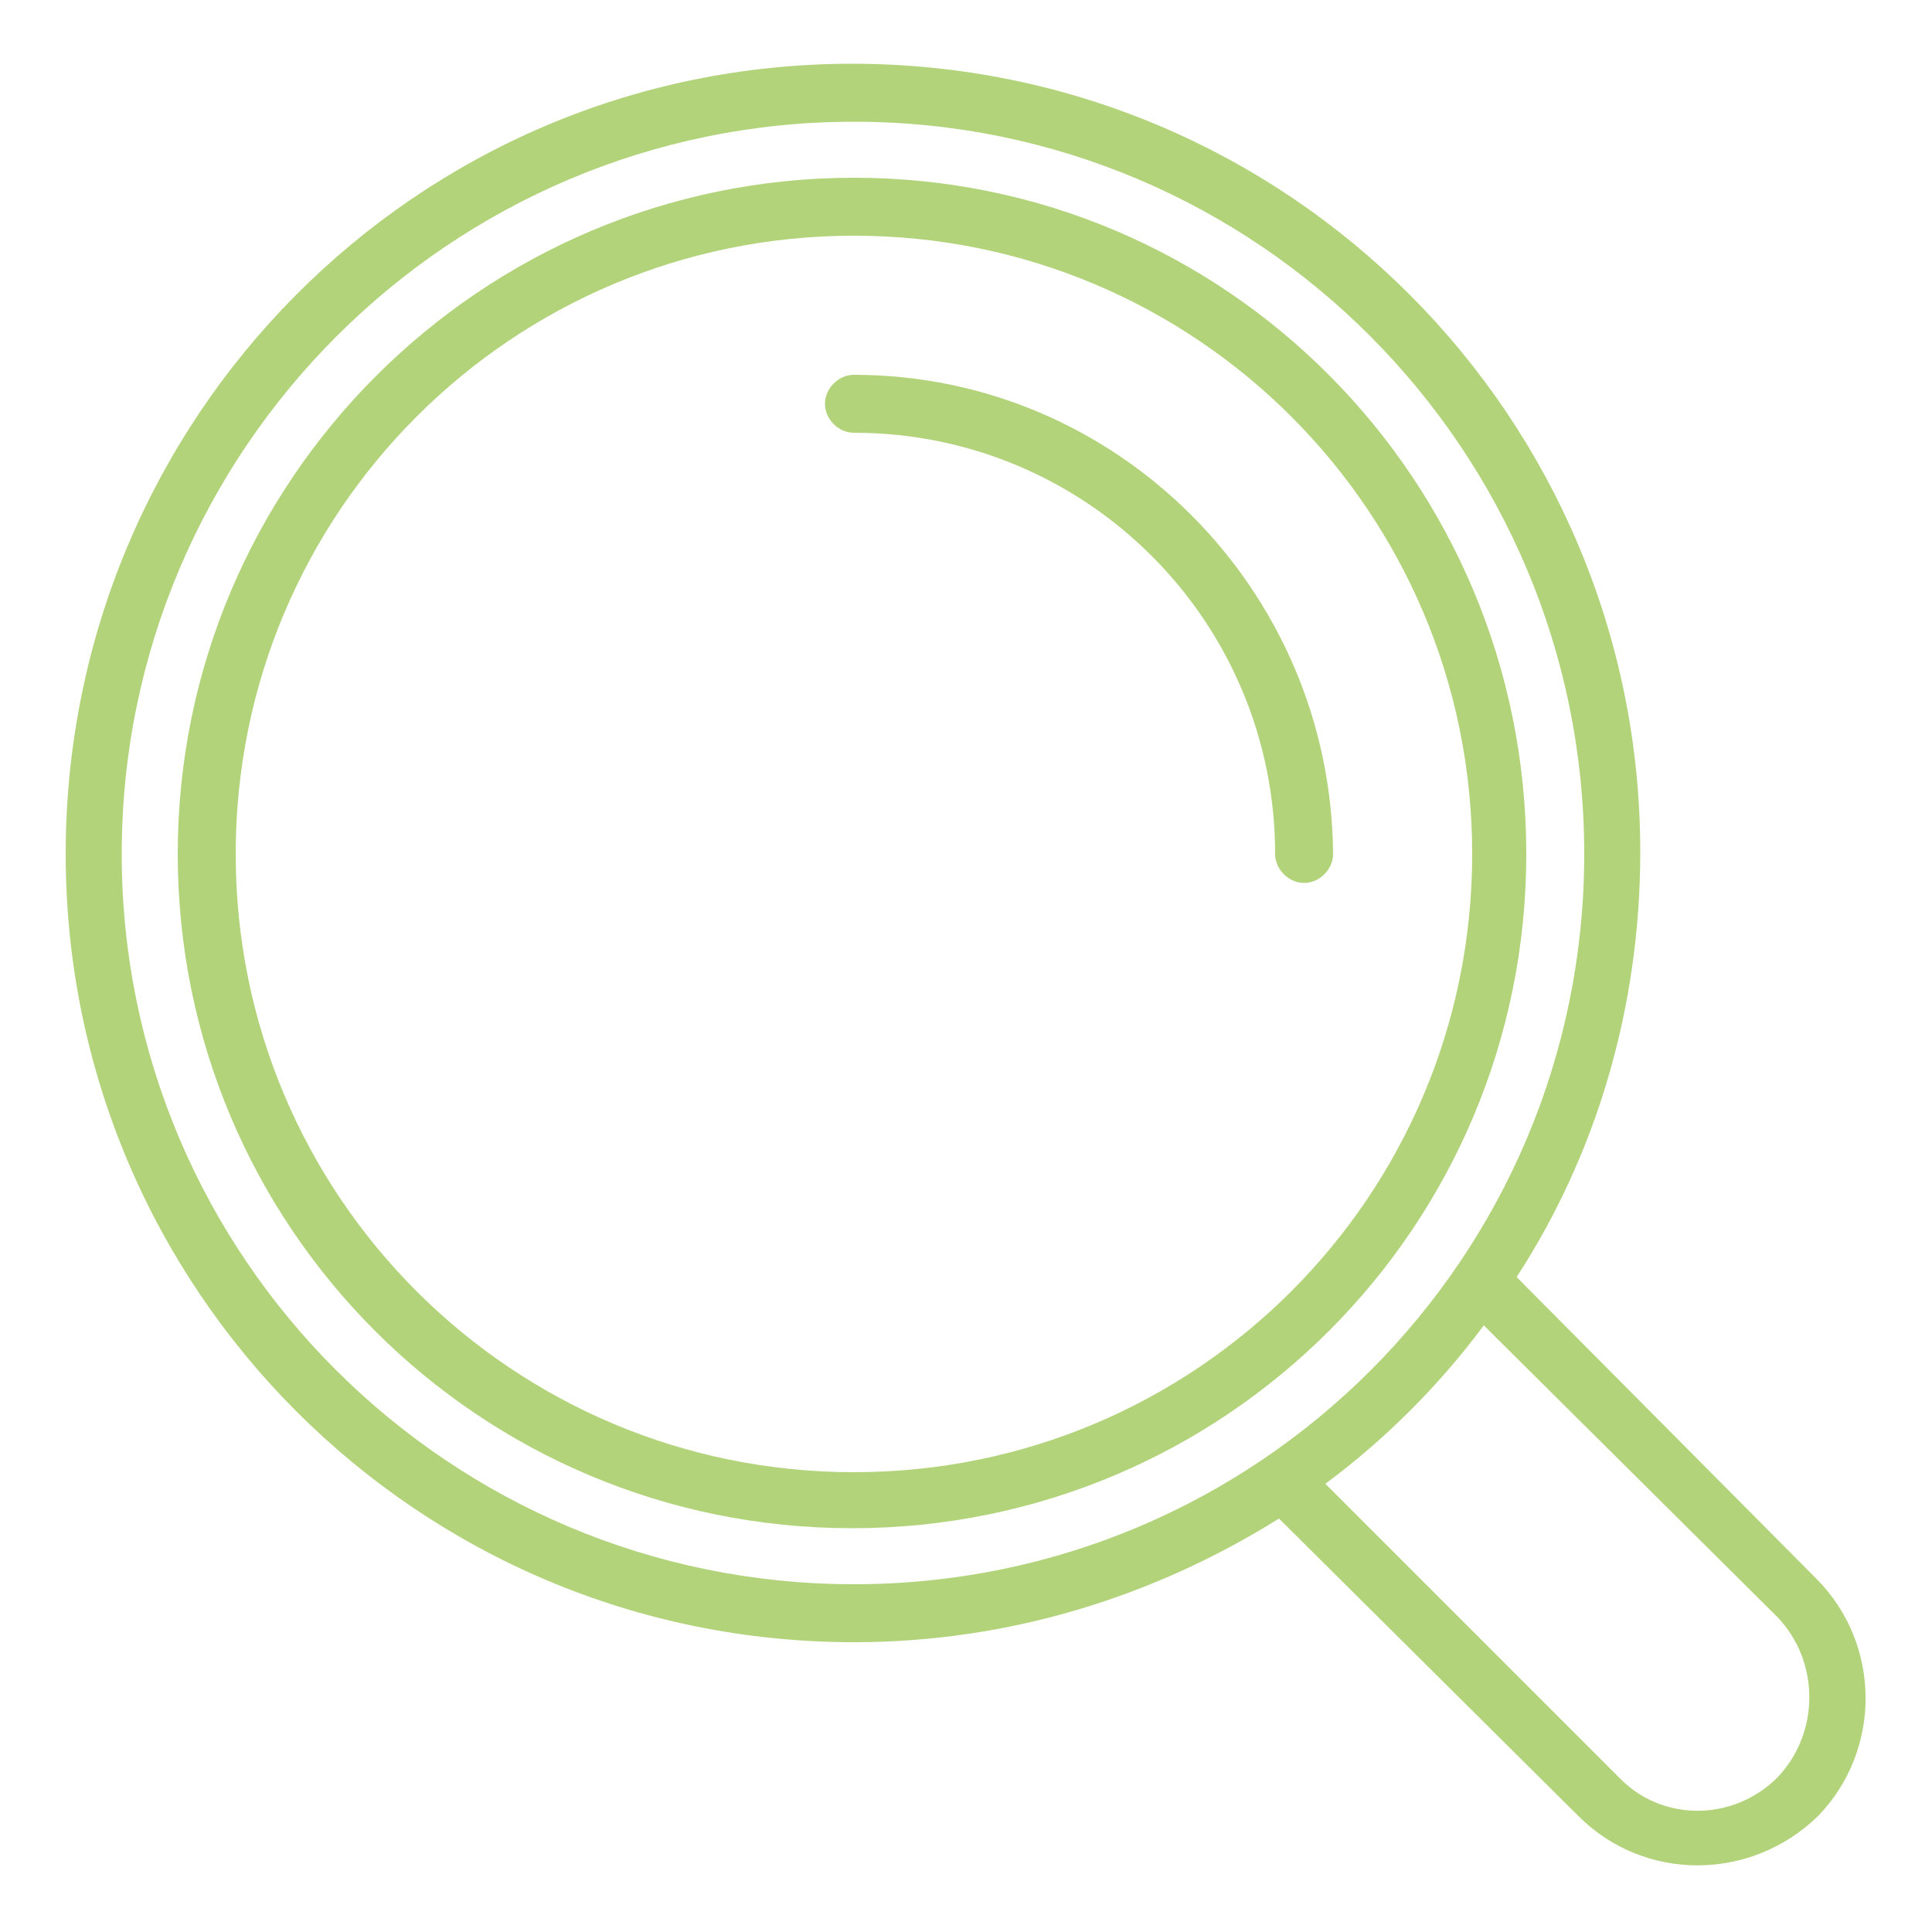<svg xmlns="http://www.w3.org/2000/svg" xmlns:xlink="http://www.w3.org/1999/xlink" id="Layer_1" x="0px" y="0px" viewBox="0 0 100 100" style="enable-background:new 0 0 100 100;" xml:space="preserve"><style type="text/css">	.st0{fill:#B2D37A;}</style><g>	<path class="st0" d="M94,81.7L78.5,66.1c4.1-6.3,6.4-13.9,6.4-22c0-22.5-18.2-40.8-40.8-40.8S3.4,21.7,3.4,44.2  s18.2,40.8,40.8,40.8c8.1,0,15.6-2.4,22-6.4L81.7,94c3.4,3.4,8.9,3.4,12.4,0C97.4,90.6,97.4,85.1,94,81.7z M44.2,82  C23.3,82,6.3,65.1,6.3,44.2S23.3,6.3,44.2,6.3S82,23.3,82,44.2S65.1,82,44.2,82z M92,92c-2.3,2.3-6,2.3-8.2,0L68.6,76.8  c3.1-2.3,5.9-5.1,8.2-8.2L92,83.7C94.2,86,94.2,89.7,92,92z"></path>	<path class="st0" d="M44.2,9.2C24.9,9.2,9.2,24.9,9.2,44.2s15.6,34.9,34.9,34.9s34.9-15.6,34.9-34.9S63.5,9.2,44.2,9.2z M44.2,76.2  c-17.7,0-32-14.3-32-32s14.3-32,32-32s32,14.3,32,32S61.9,76.2,44.2,76.2z"></path>	<path class="st0" d="M44.2,19.4c-0.8,0-1.5,0.7-1.5,1.5c0,0.8,0.7,1.5,1.5,1.5c12.1,0,21.8,9.8,21.8,21.8c0,0.8,0.7,1.5,1.5,1.5  c0.8,0,1.5-0.7,1.5-1.5C68.9,30.5,57.8,19.4,44.2,19.4z"></path></g></svg>